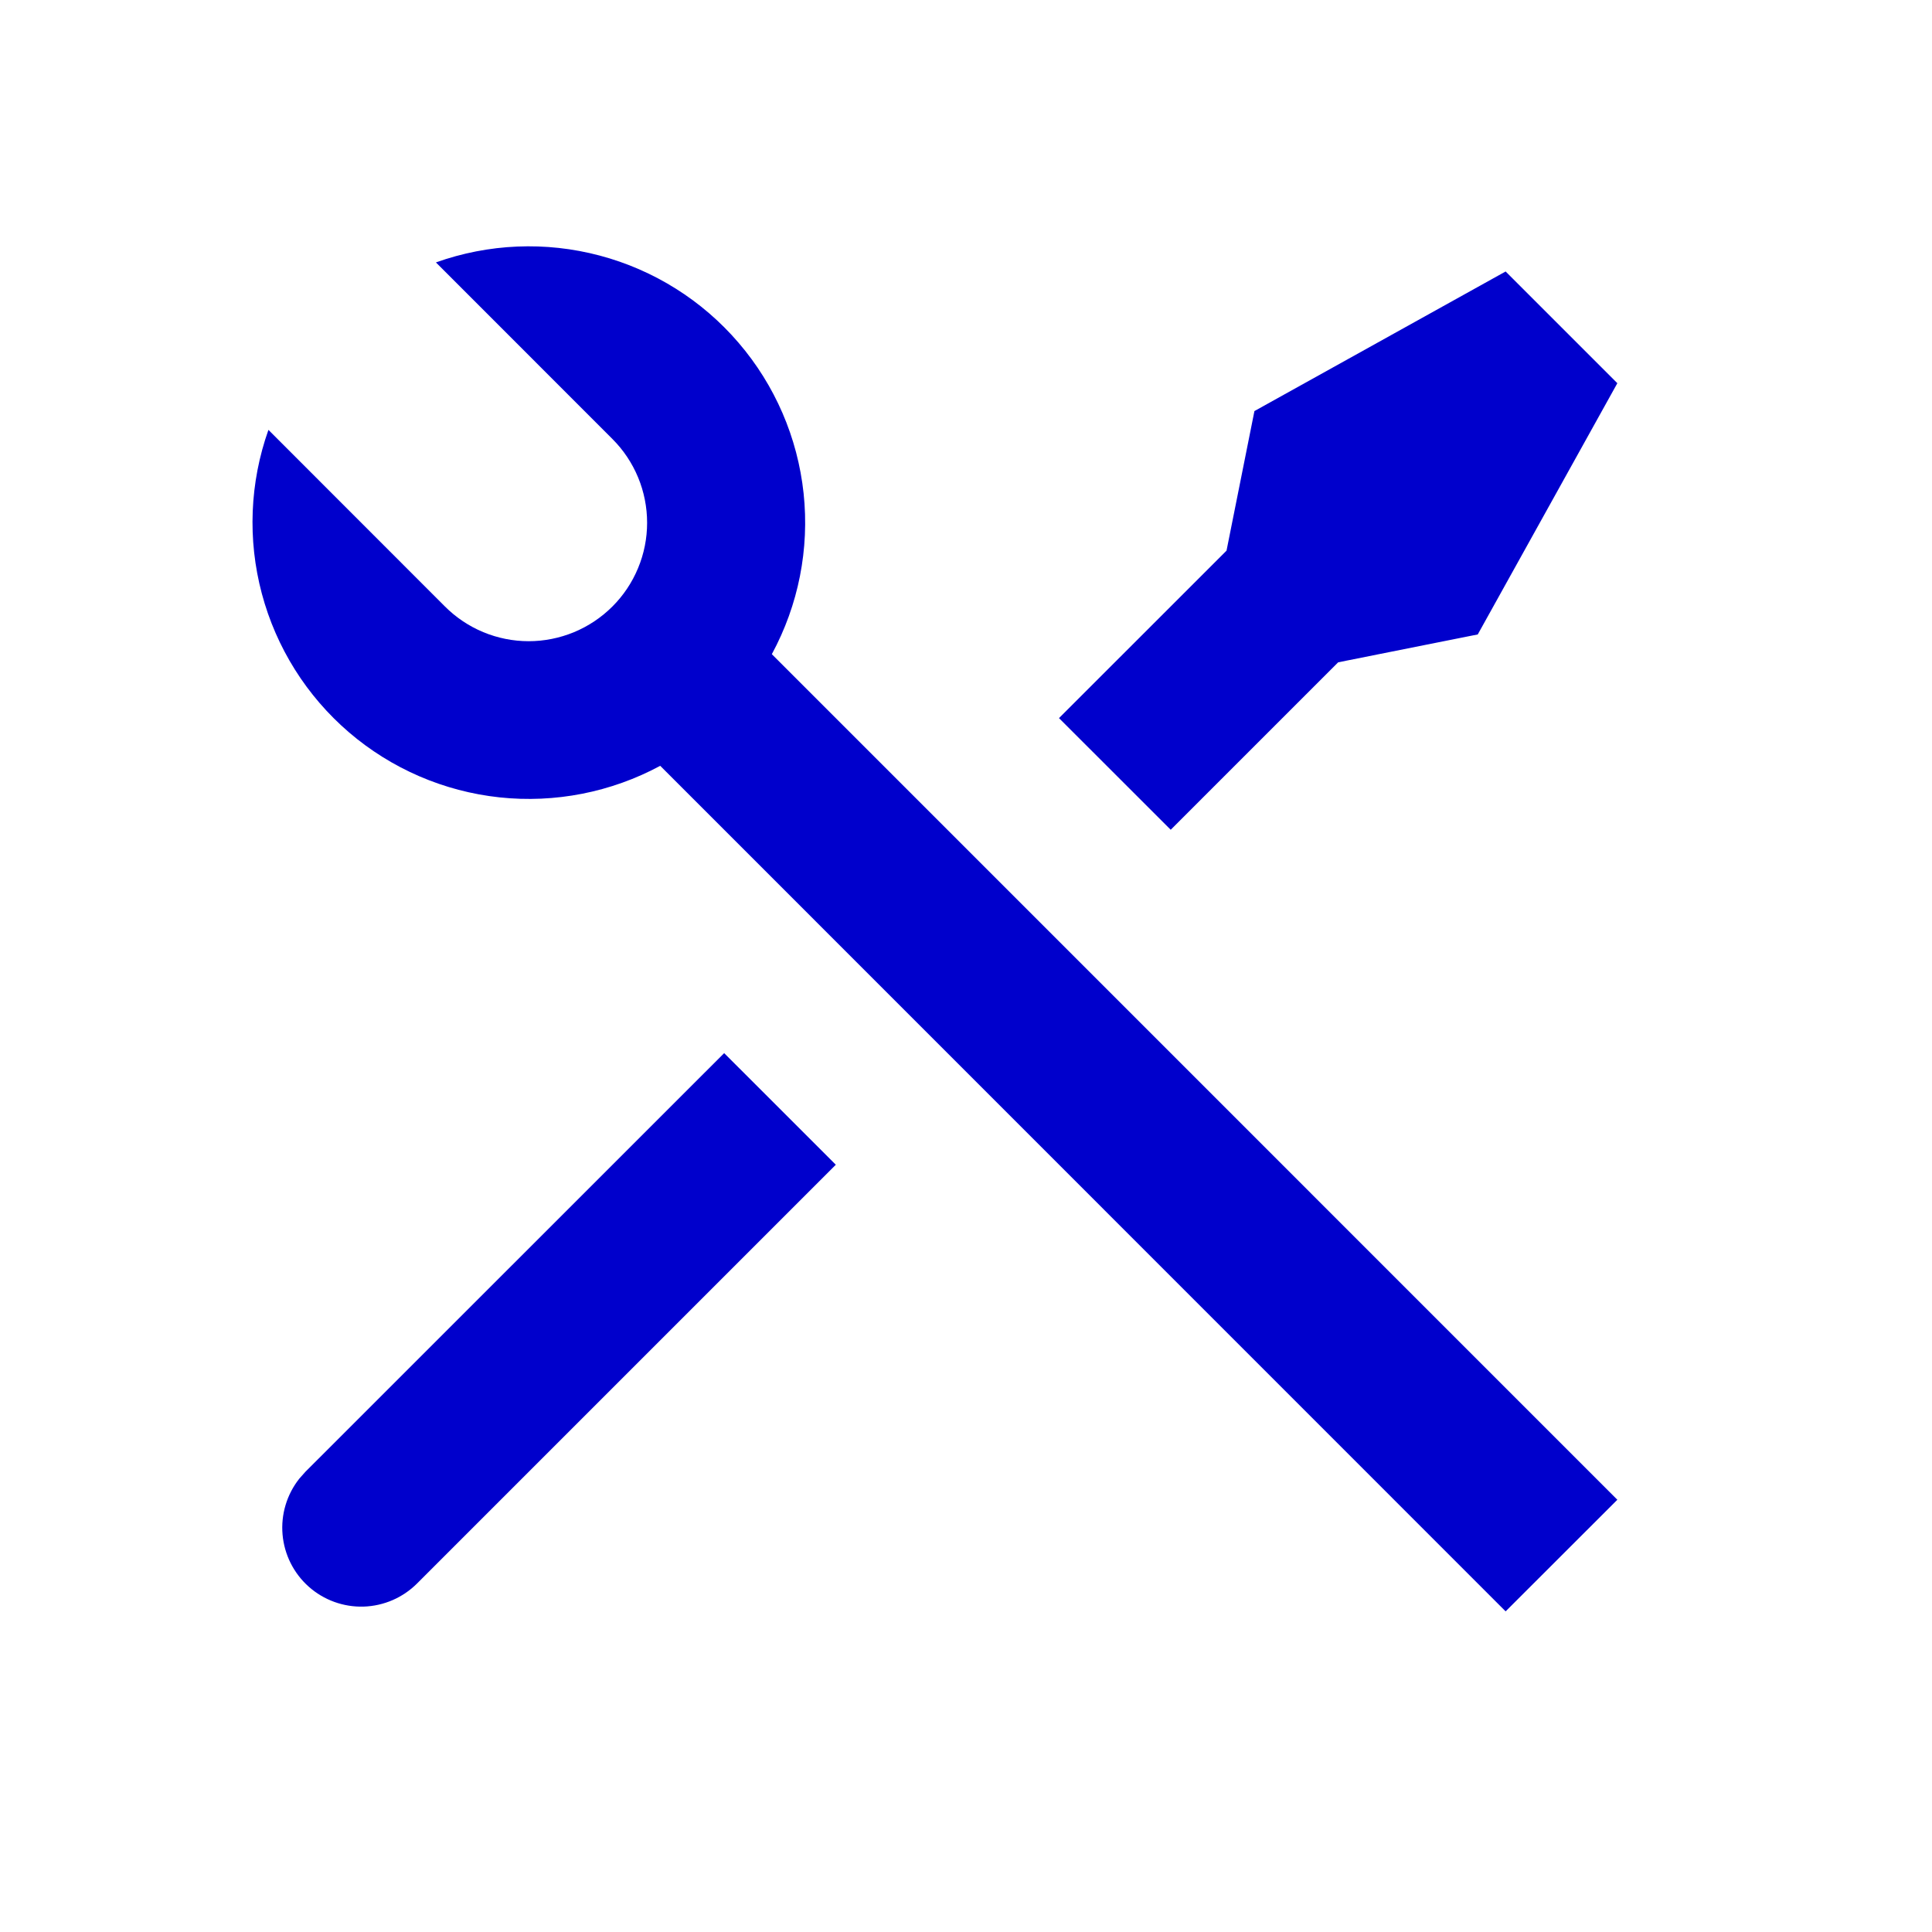 <svg width="52" height="52" viewBox="0 0 52 52" fill="none" xmlns="http://www.w3.org/2000/svg">
<path d="M11.733 7.063C13.15 6.557 14.687 6.492 16.142 6.879C17.596 7.265 18.9 8.083 19.879 9.226C20.859 10.368 21.469 11.781 21.629 13.277C21.789 14.774 21.491 16.283 20.774 17.607L43.531 40.366L40.524 43.37L17.77 20.612C16.446 21.325 14.937 21.621 13.442 21.461C11.947 21.3 10.535 20.69 9.393 19.711C8.252 18.732 7.434 17.43 7.047 15.976C6.66 14.523 6.722 12.987 7.225 11.57L11.975 16.323C12.271 16.619 12.622 16.854 13.009 17.015C13.396 17.175 13.81 17.258 14.229 17.258C14.647 17.258 15.062 17.175 15.449 17.015C15.835 16.855 16.187 16.62 16.483 16.324C16.779 16.029 17.014 15.677 17.174 15.29C17.335 14.904 17.417 14.489 17.417 14.071C17.417 13.652 17.335 13.237 17.175 12.851C17.015 12.464 16.78 12.112 16.484 11.816L11.733 7.063ZM33.763 11.064L40.524 7.307L43.531 10.314L39.774 17.076L36.017 17.826L31.51 22.333L28.503 19.328L33.012 14.821L33.763 11.064ZM19.491 28.345L22.496 31.349L11.227 42.618C10.844 43.002 10.328 43.225 9.786 43.242C9.243 43.258 8.715 43.066 8.31 42.706C7.904 42.345 7.652 41.843 7.605 41.302C7.558 40.762 7.719 40.224 8.056 39.798L8.22 39.613L19.491 28.345Z" fill="#0000CC"/>
</svg>
